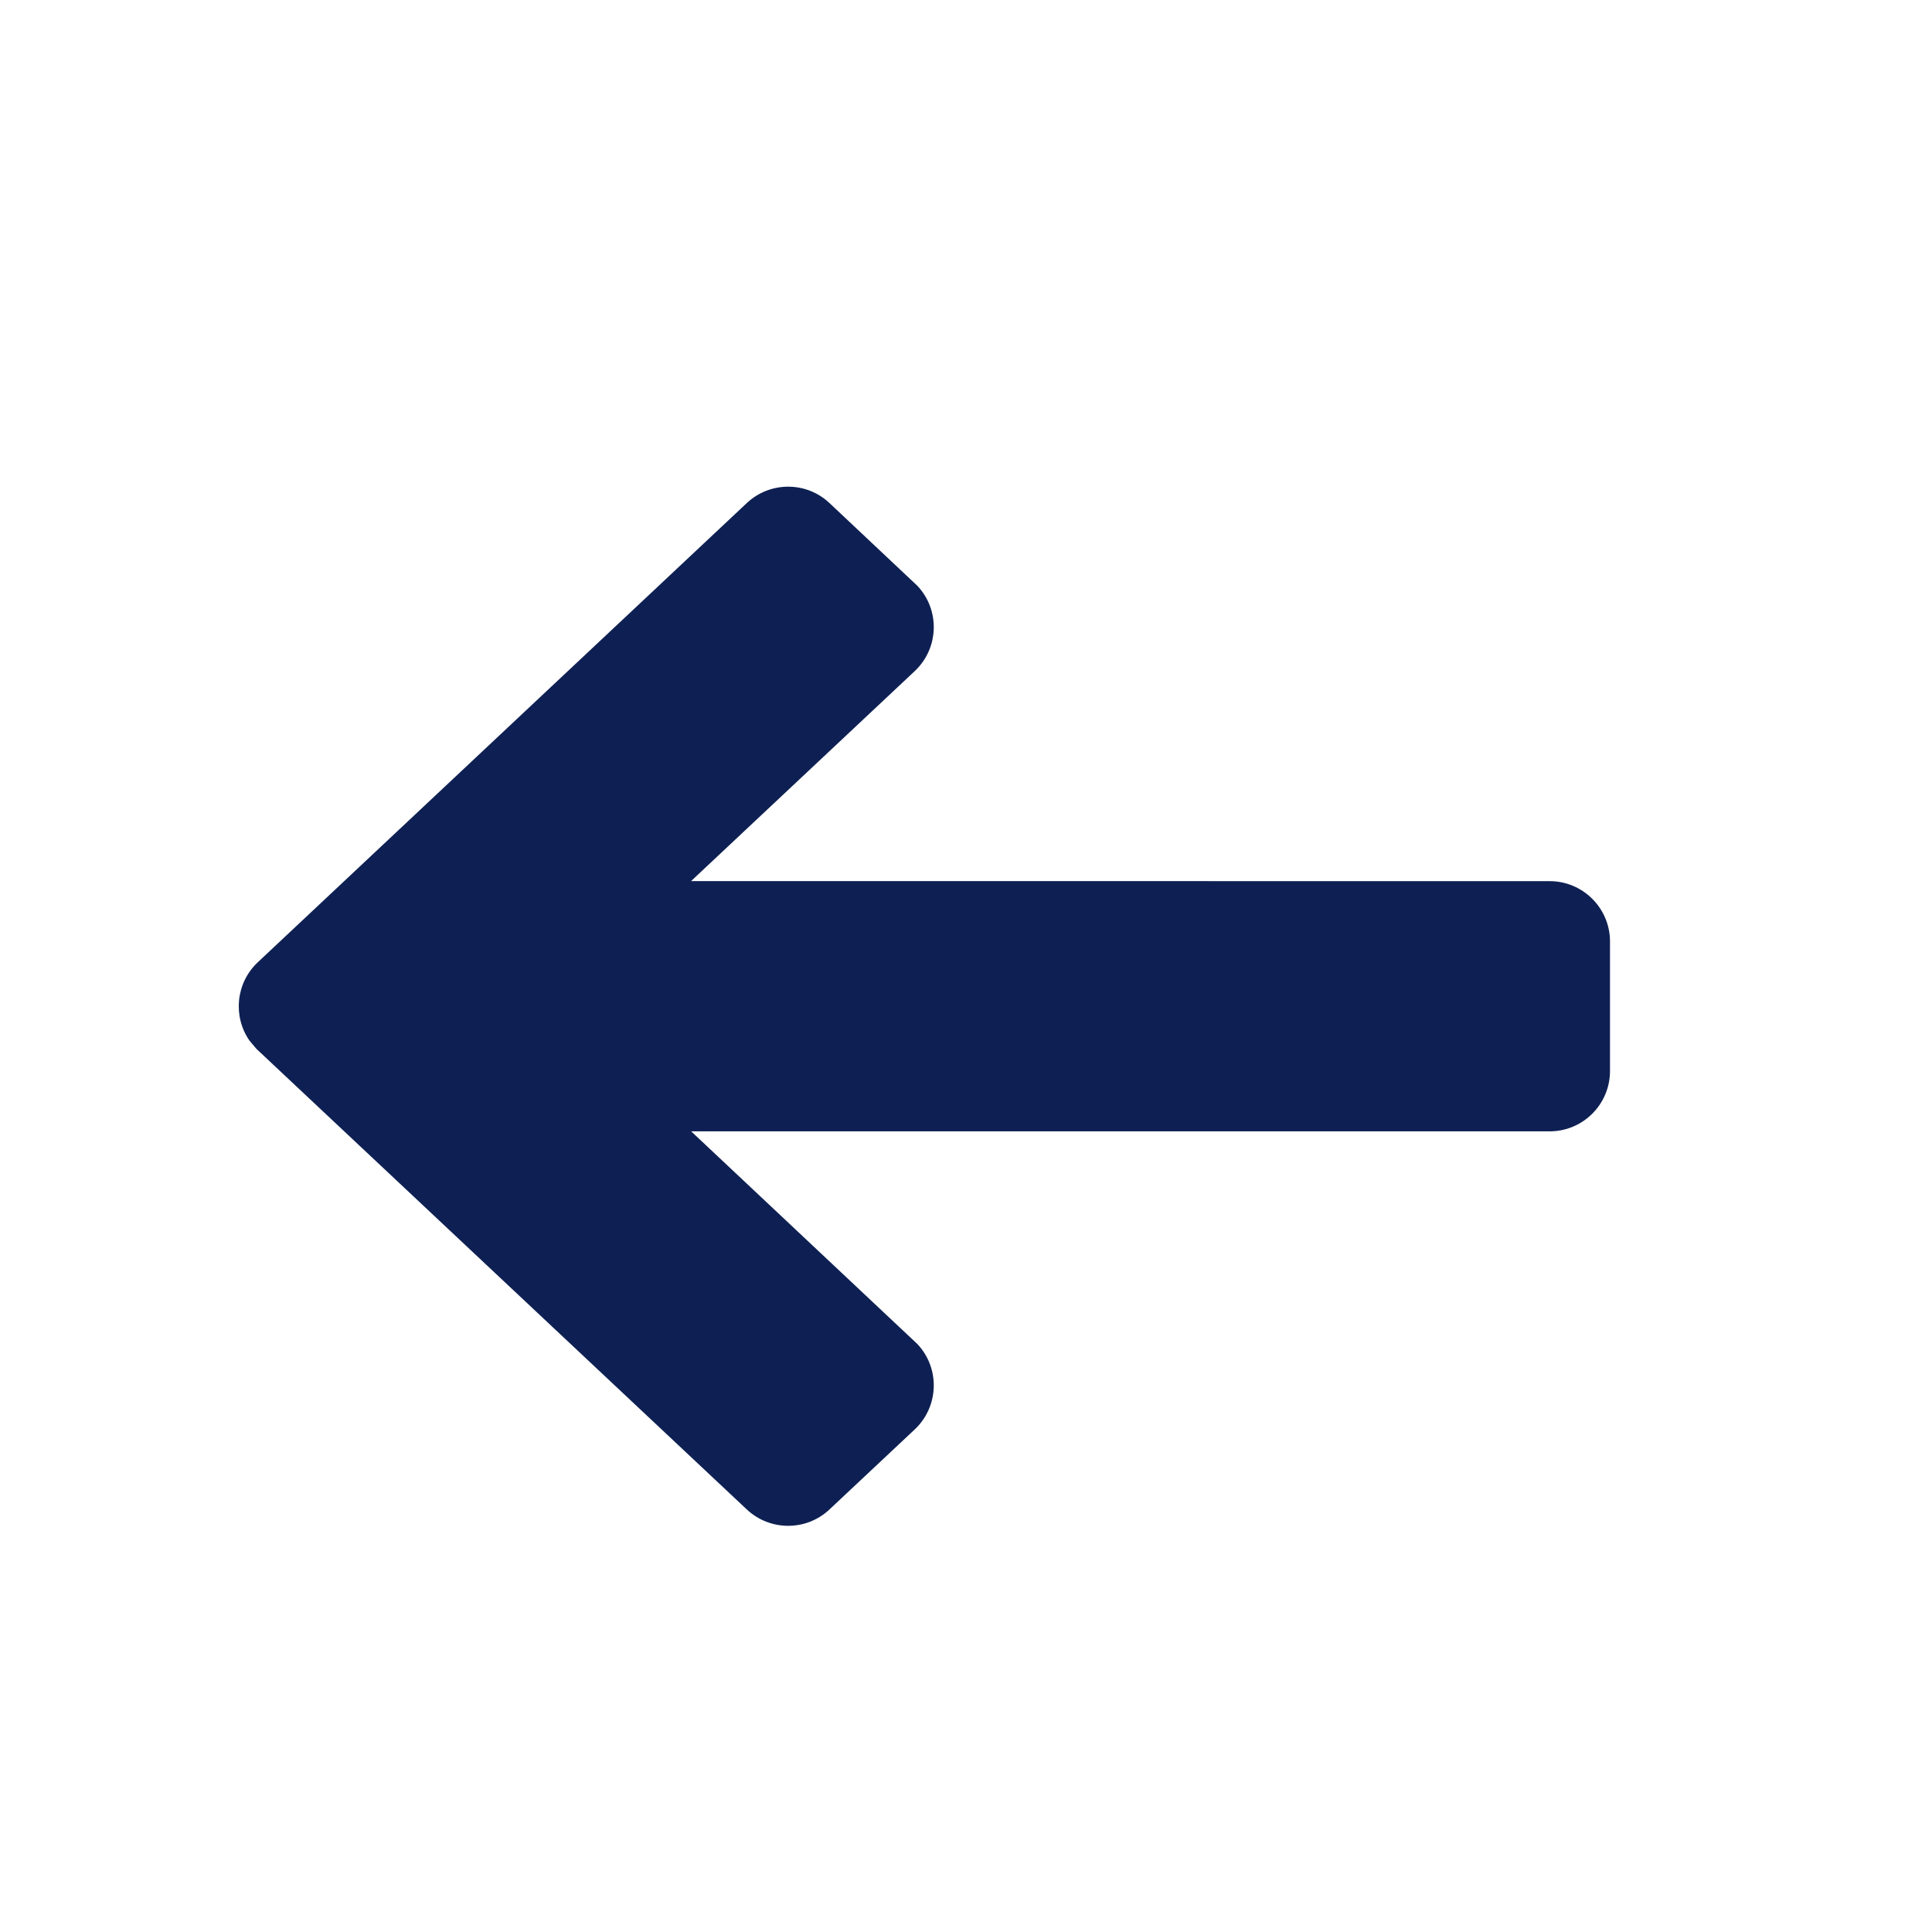 <?xml version="1.0" encoding="UTF-8"?>
<svg width="24px" height="24px" viewBox="0 0 24 24" version="1.1" xmlns="http://www.w3.org/2000/svg" xmlns:xlink="http://www.w3.org/1999/xlink">
    <!-- Generator: Sketch 63.1 (92452) - https://sketch.com -->
    <title>icon / arrow-left</title>
    <desc>Created with Sketch.</desc>
    <g id="icon-/-arrow-left" stroke="none" stroke-width="1" fill="none" fill-rule="evenodd">
        <path d="M9.277,6.249 L3.203,11.953 C2.928,12.211 2.891,12.627 3.099,12.927 L3.186,13.03 L3.186,13.03 L9.277,18.751 C9.566,19.022 10.016,19.022 10.304,18.751 L11.363,17.757 C11.665,17.473 11.68,16.998 11.396,16.696 L8.586,14.054 L19.25,14.054 C19.664,14.054 20,13.718 20,13.304 L20,11.696 C20,11.282 19.664,10.946 19.25,10.946 L8.585,10.945 L11.363,8.337 C11.665,8.053 11.68,7.579 11.396,7.277 L10.304,6.249 C10.016,5.978 9.566,5.978 9.277,6.249 Z" id="Path" fill="#0E2053"></path>
    </g>
</svg>